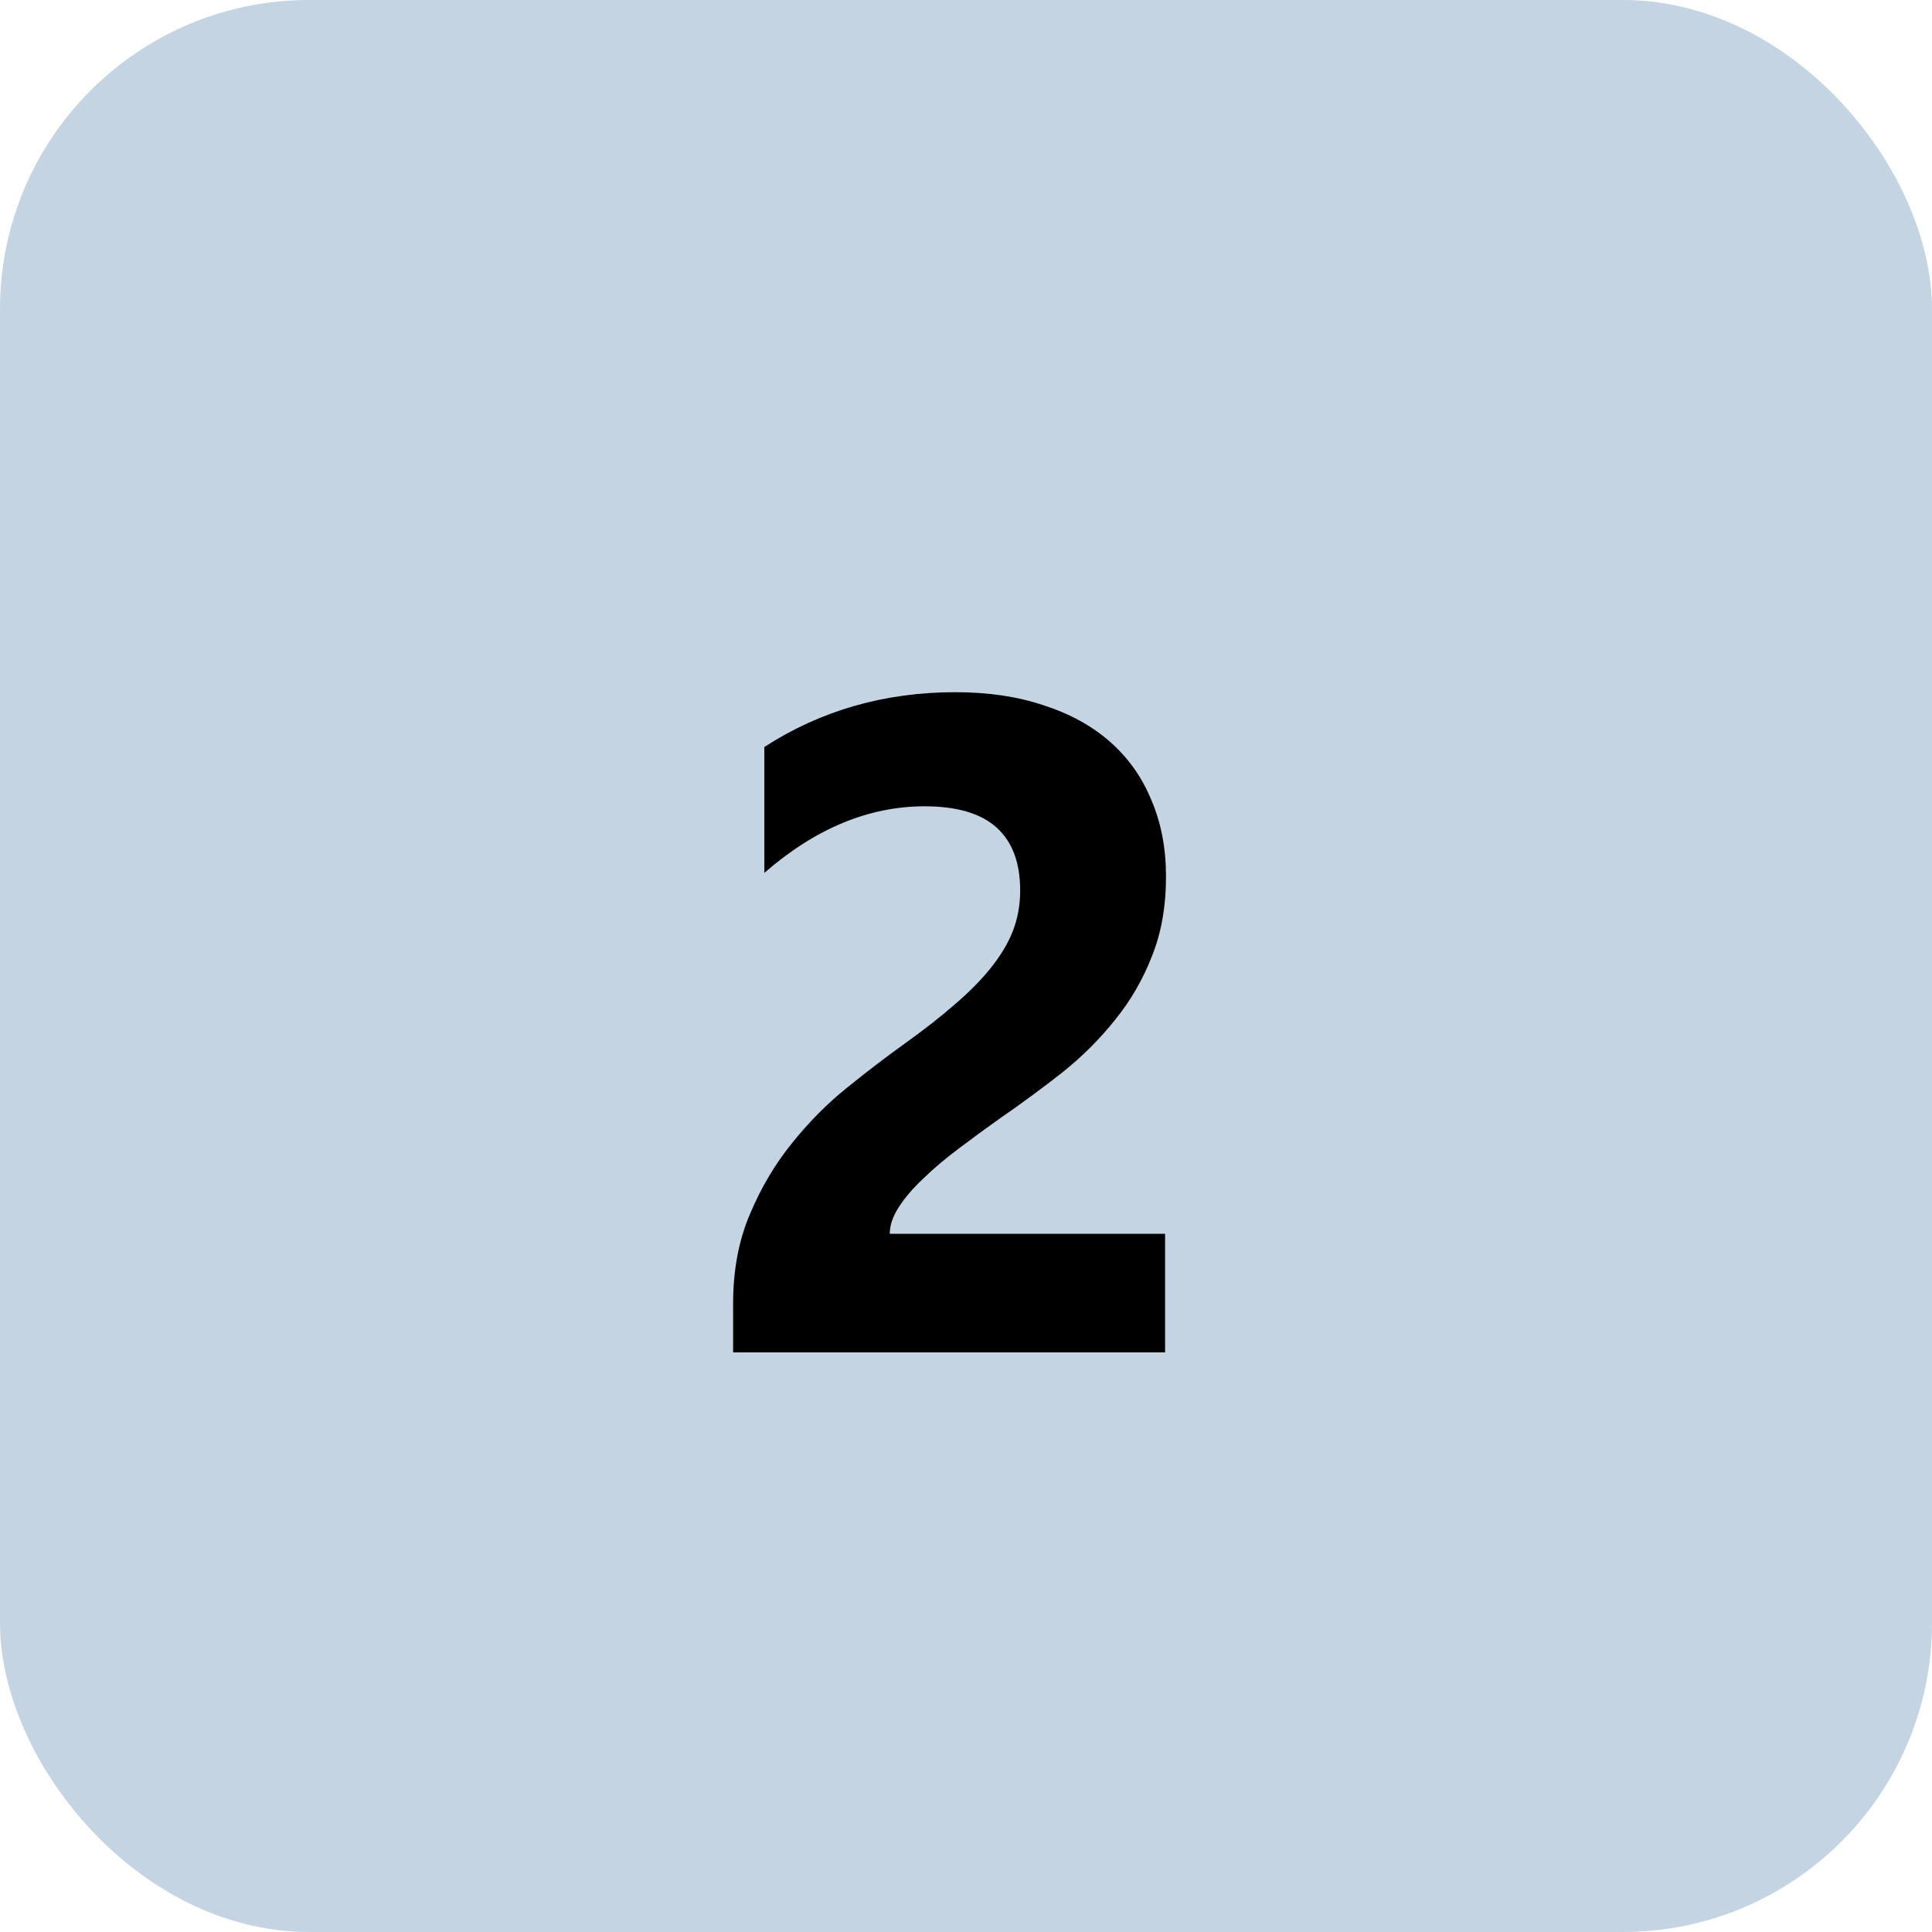 <svg width="50" height="50" viewBox="0 0 50 50" fill="none" xmlns="http://www.w3.org/2000/svg">
<rect width="50" height="50" rx="8" fill="#C5D4E3"/>
<path d="M23.027 31.93H30.152V35H18.973V33.734C18.973 32.875 19.117 32.105 19.406 31.426C19.695 30.738 20.059 30.125 20.496 29.586C20.934 29.039 21.41 28.559 21.926 28.145C22.449 27.723 22.945 27.344 23.414 27.008C23.906 26.656 24.336 26.32 24.703 26C25.078 25.68 25.391 25.363 25.641 25.051C25.898 24.73 26.09 24.41 26.215 24.09C26.34 23.762 26.402 23.414 26.402 23.047C26.402 22.328 26.199 21.785 25.793 21.418C25.387 21.051 24.766 20.867 23.93 20.867C22.484 20.867 21.102 21.441 19.781 22.59V19.332C21.242 18.387 22.891 17.914 24.727 17.914C25.578 17.914 26.34 18.027 27.012 18.254C27.691 18.473 28.266 18.789 28.734 19.203C29.203 19.617 29.559 20.121 29.801 20.715C30.051 21.301 30.176 21.957 30.176 22.684C30.176 23.457 30.055 24.145 29.812 24.746C29.578 25.348 29.262 25.895 28.863 26.387C28.473 26.879 28.02 27.332 27.504 27.746C26.988 28.152 26.453 28.547 25.898 28.93C25.523 29.195 25.16 29.461 24.809 29.727C24.465 29.984 24.16 30.242 23.895 30.5C23.629 30.75 23.418 30.996 23.262 31.238C23.105 31.48 23.027 31.711 23.027 31.93Z" fill="black"/>
</svg>

